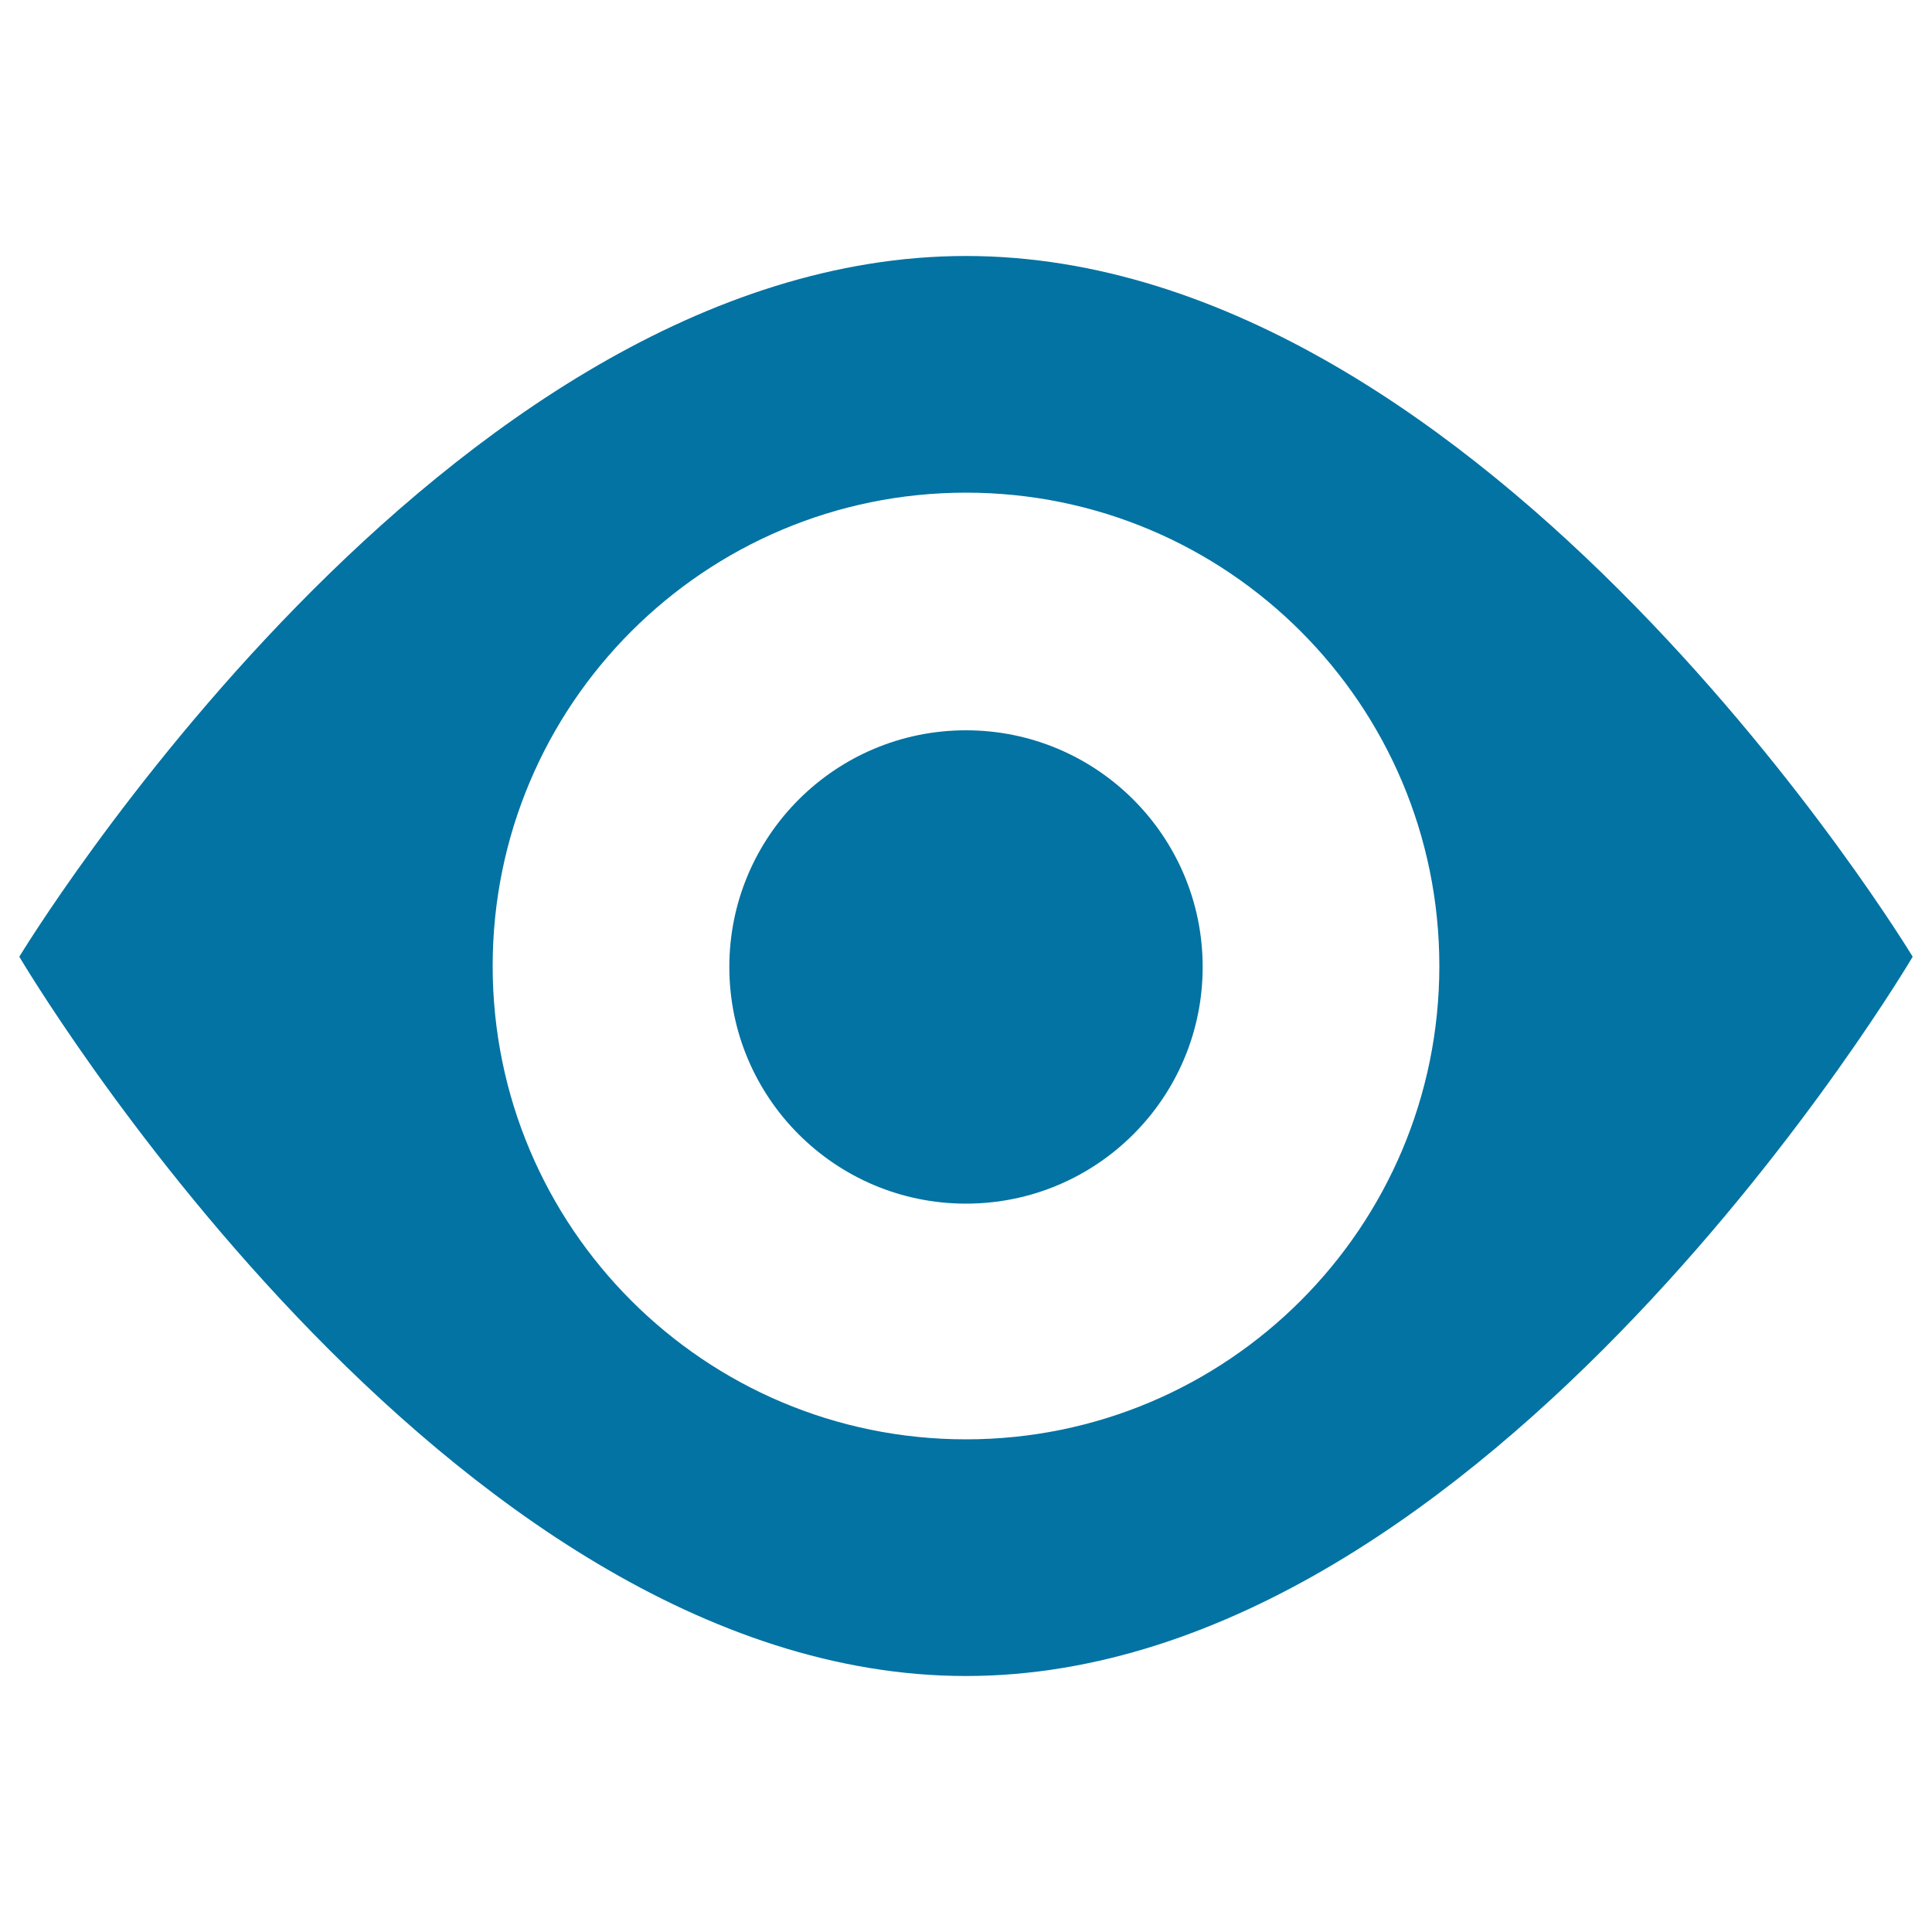 <svg xmlns="http://www.w3.org/2000/svg" viewBox="0 0 1000 1000" style="fill:#0273a2">
<title>Black Eye SVG icon</title>
<g><g id="eye"><g><path d="M500,132.5c-270.6,0-490,362.7-490,362.7s219.4,372.3,490,372.3s490-372.3,490-372.3S770.6,132.5,500,132.5z M500,745c-135.3,0-245-109.7-245-245c0-135.3,109.7-245,245-245c135.3,0,245,109.7,245,245C745,635.3,635.3,745,500,745z"/><circle cx="500" cy="500.5" r="122.5"/></g></g></g>
</svg>